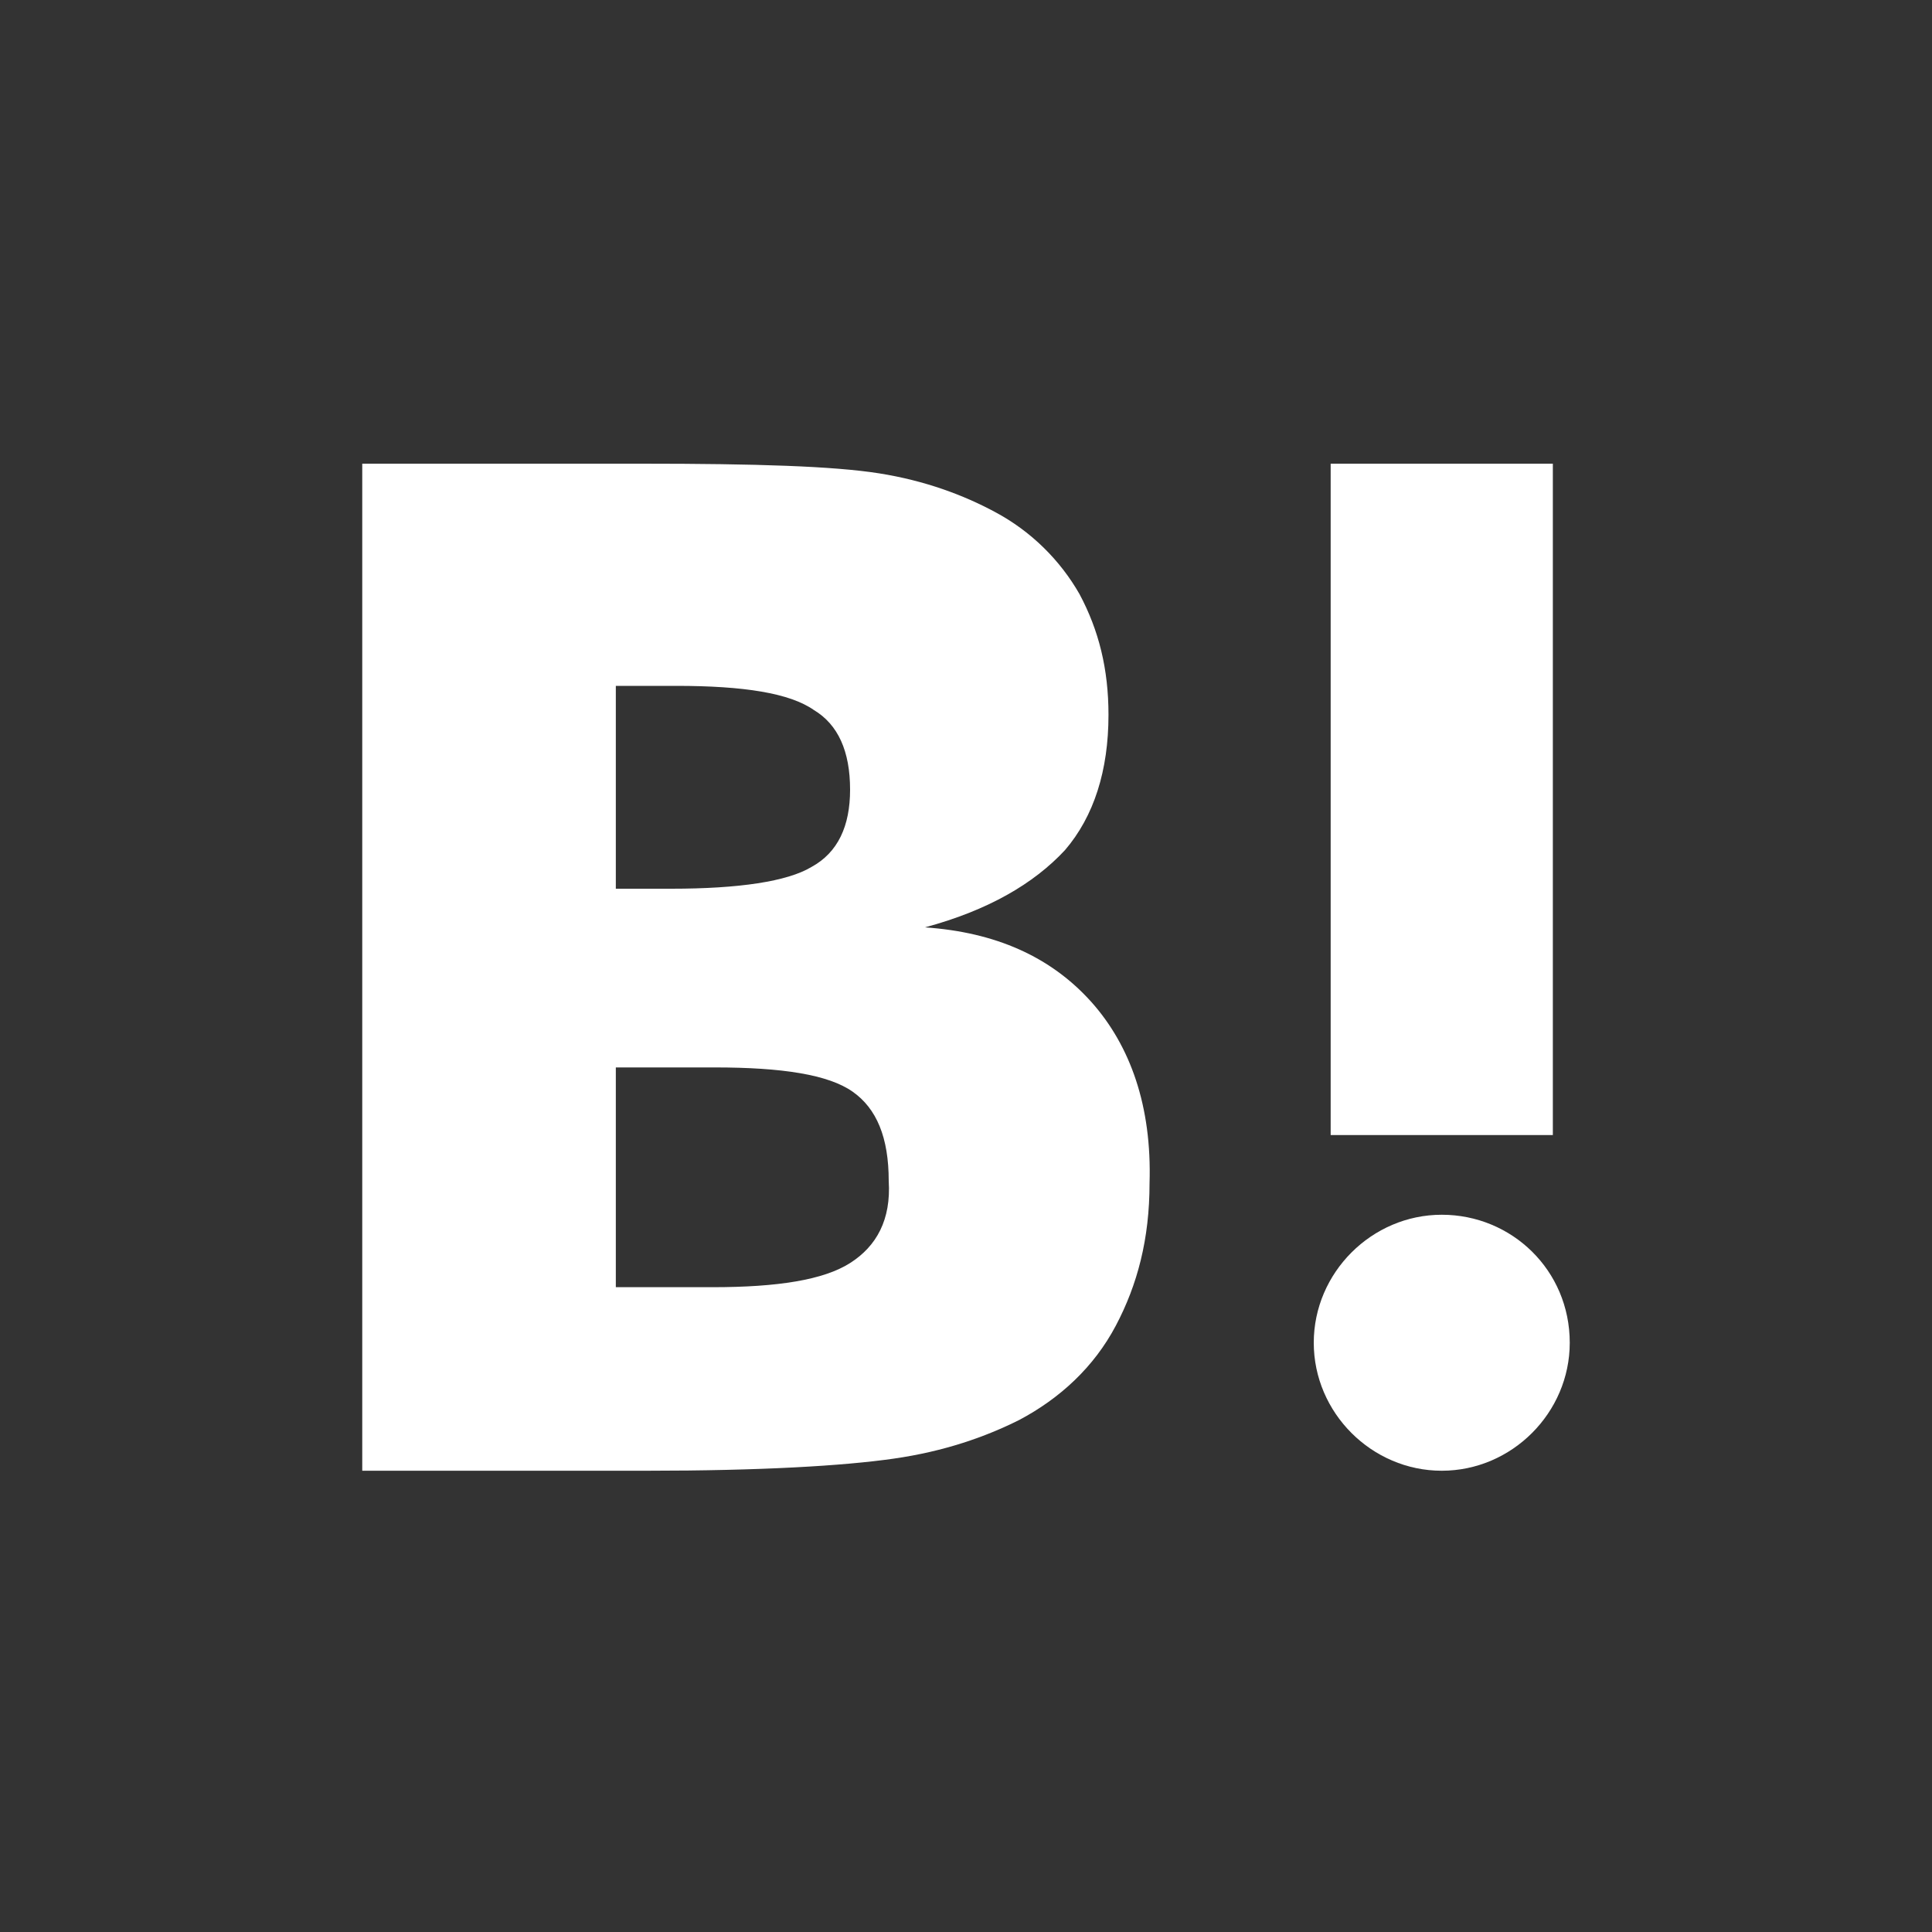 <?xml version="1.0" encoding="utf-8"?>
<!-- Generator: Adobe Illustrator 24.2.3, SVG Export Plug-In . SVG Version: 6.00 Build 0)  -->
<svg version="1.1" id="レイヤー_1" xmlns="http://www.w3.org/2000/svg" xmlns:xlink="http://www.w3.org/1999/xlink" x="0px"
	 y="0px" viewBox="0 0 80 80" style="enable-background:new 0 0 80 80;" xml:space="preserve">
<rect x="0" y="0" width="80" height="80" fill="#333333" stroke="none"/>
<style type="text/css">
	.st0{fill:#FFFFFF;}
</style>
<g>
	<g>
		<path class="st0" d="M45.2,41.5c-1.7-1.9-4-2.9-6.9-3.1c2.6-0.7,4.5-1.8,5.8-3.2c1.2-1.4,1.8-3.3,1.8-5.6c0-1.9-0.4-3.5-1.2-5
			c-0.8-1.4-2-2.6-3.5-3.4c-1.3-0.7-2.9-1.3-4.8-1.6c-1.9-0.3-5.1-0.4-9.8-0.4H15v41.7h11.8c4.7,0,8.1-0.2,10.2-0.5s3.8-0.9,5.2-1.6
			c1.7-0.9,3.1-2.2,4-3.9s1.4-3.6,1.4-5.9C47.7,45.8,46.8,43.3,45.2,41.5z M25.5,28.4H28c2.8,0,4.7,0.3,5.7,1c1,0.6,1.5,1.7,1.5,3.3
			c0,1.5-0.5,2.6-1.6,3.2c-1,0.6-3,0.9-5.8,0.9h-2.3C25.5,36.8,25.5,28.4,25.5,28.4z M35.2,52.3c-1.1,0.7-3,1-5.7,1h-4v-9.1h4.1
			c2.8,0,4.7,0.3,5.7,1s1.5,1.9,1.5,3.7C36.9,50.5,36.3,51.6,35.2,52.3z"/>
		<path class="st0" d="M59.7,50.3c-2.9,0-5.3,2.4-5.3,5.3c0,2.9,2.4,5.3,5.3,5.3c2.9,0,5.3-2.4,5.3-5.3C65,52.6,62.6,50.3,59.7,50.3
			z"/>
		<rect x="55.1" y="19.2" class="st0" width="9.2" height="27.8"/>
	</g>
</g>
</svg>
